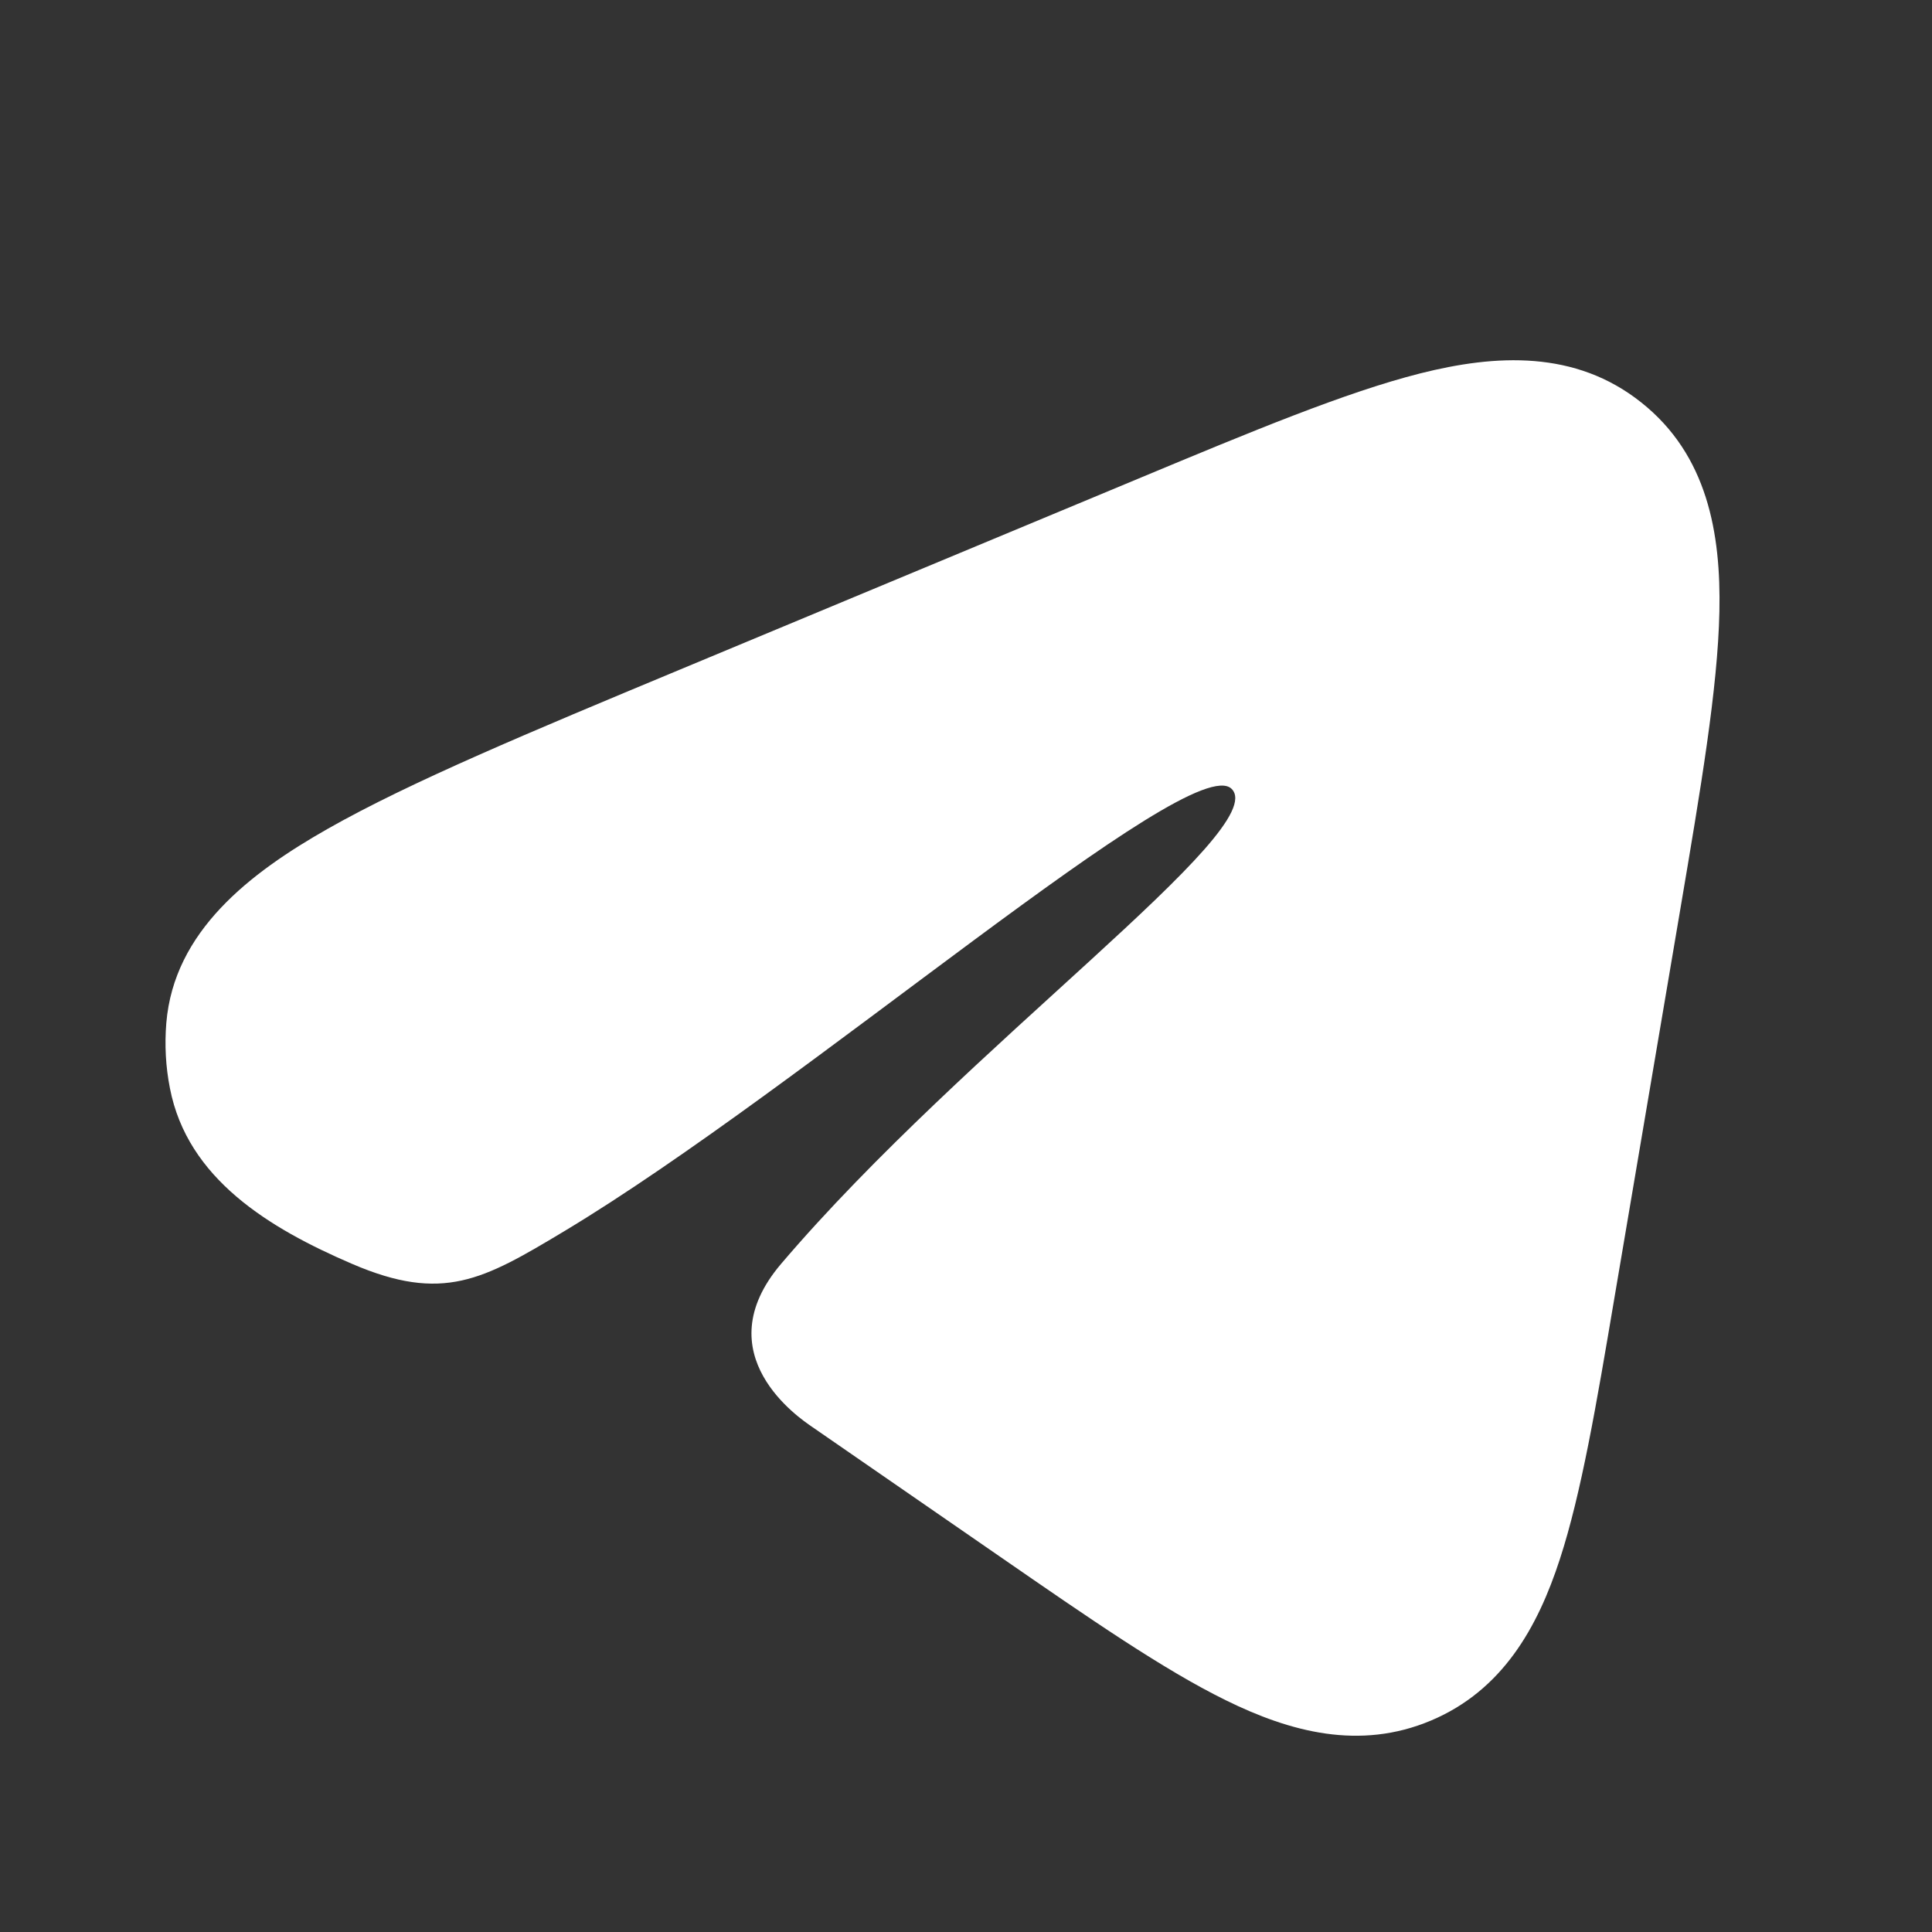 <svg width="24" height="24" viewBox="0 0 24 24" fill="none" xmlns="http://www.w3.org/2000/svg">
<rect x="0" y="0" width="24" height="24" fill="#333333" stroke="none"/>
<path fill-rule="evenodd" clip-rule="evenodd" d="M17.64 4.639C18.584 4.401 19.569 4.347 20.389 5C21.21 5.652 21.379 6.623 21.359 7.598C21.339 8.55 21.128 9.792 20.872 11.303L20.055 16.122C19.831 17.449 19.644 18.551 19.377 19.369C19.101 20.218 18.664 20.998 17.777 21.373C16.89 21.747 16.026 21.515 15.225 21.12C14.453 20.741 13.533 20.105 12.426 19.34L10.081 17.72C9.944 17.625 8.745 16.826 9.703 15.7C12 13 15.8 10.3 15.3 9.8C14.8 9.3 10 13.5 7 15.3C6 15.9 5.5 16.185 4.373 15.7C3.342 15.257 2.329 14.643 2.111 13.519C2.058 13.252 2.044 12.979 2.066 12.708C2.161 11.568 3.101 10.846 4.076 10.293C5.099 9.713 6.582 9.095 8.444 8.319L14.138 5.947C15.553 5.357 16.716 4.873 17.64 4.639Z" fill="white"/>
</svg>
